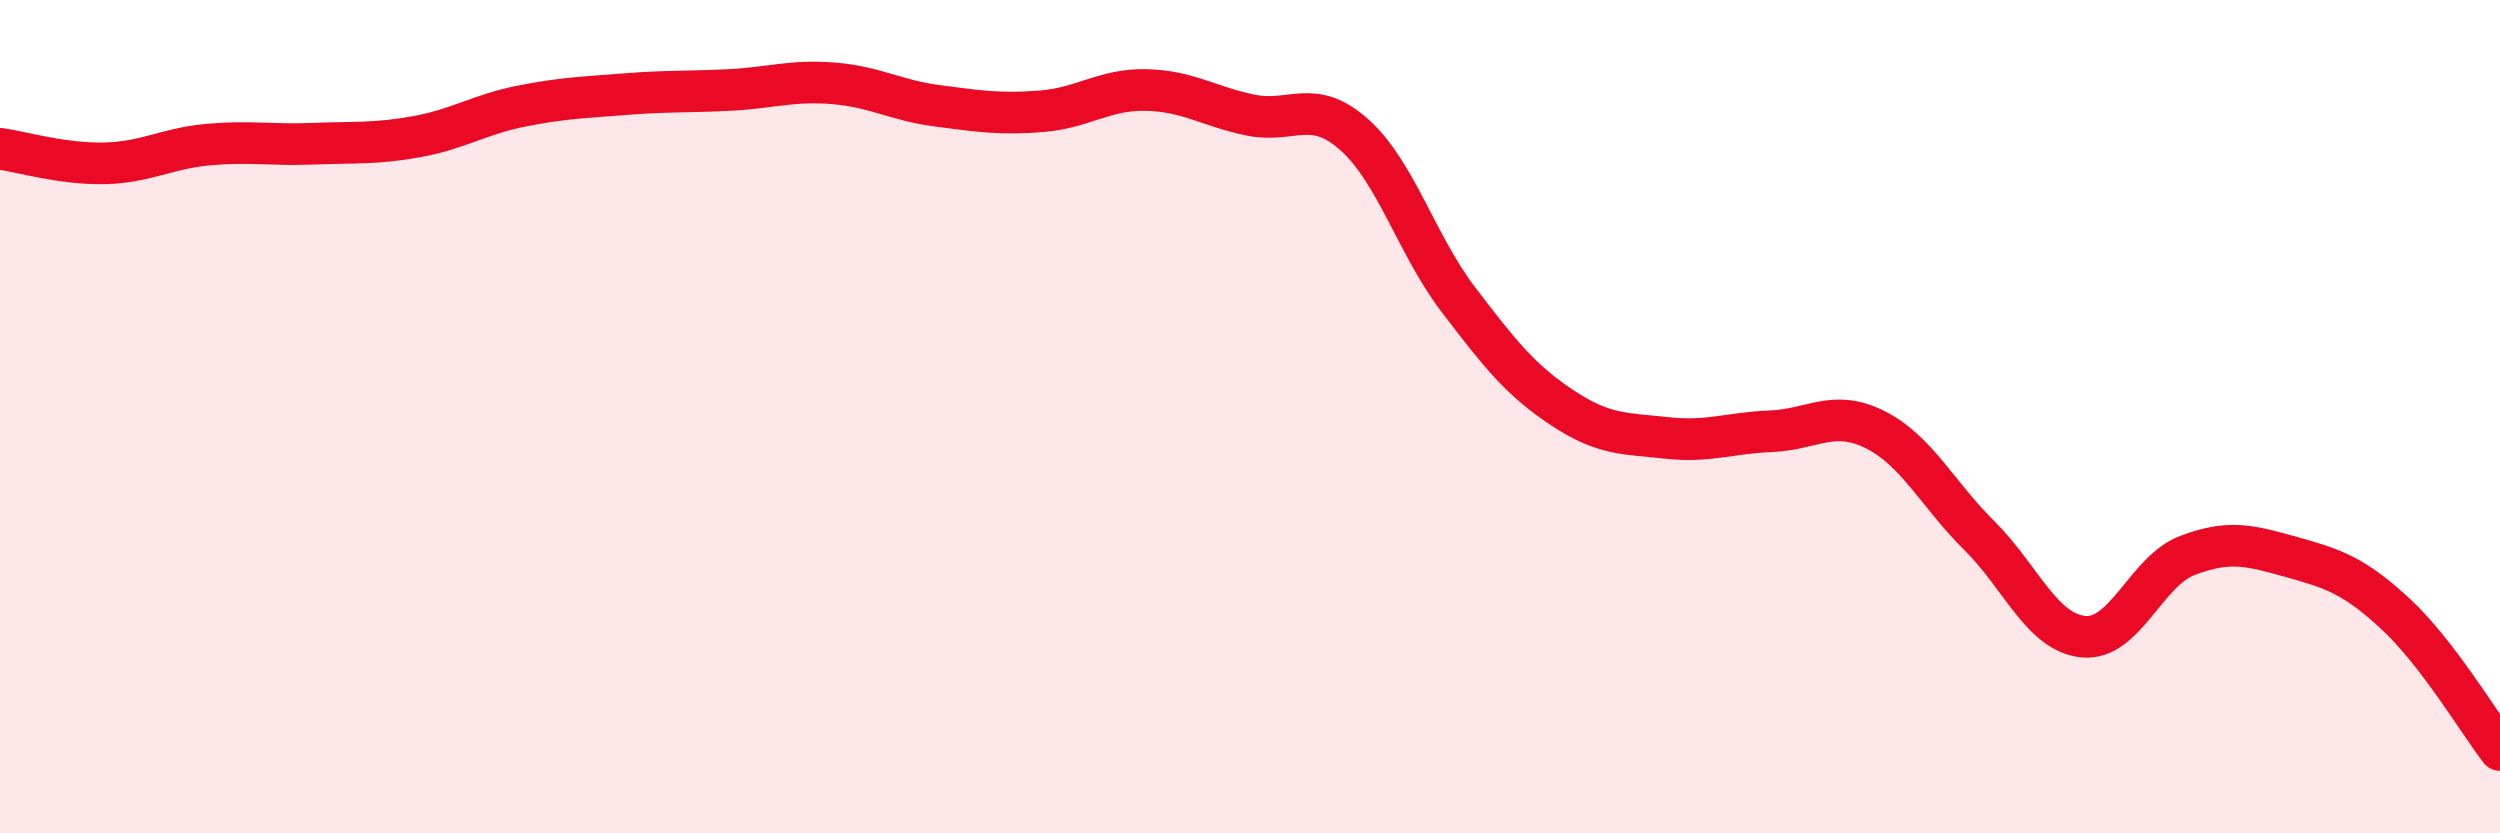 
    <svg width="60" height="20" viewBox="0 0 60 20" xmlns="http://www.w3.org/2000/svg">
      <path
        d="M 0,3.57 C 0.5,3.64 1.5,3.94 2.5,3.92 C 3.5,3.9 4,3.56 5,3.47 C 6,3.38 6.5,3.49 7.5,3.45 C 8.5,3.41 9,3.46 10,3.28 C 11,3.1 11.5,2.75 12.5,2.55 C 13.5,2.35 14,2.34 15,2.26 C 16,2.18 16.5,2.21 17.5,2.16 C 18.5,2.11 19,1.92 20,2 C 21,2.08 21.5,2.41 22.5,2.54 C 23.5,2.67 24,2.75 25,2.67 C 26,2.59 26.5,2.14 27.5,2.16 C 28.5,2.18 29,2.55 30,2.76 C 31,2.97 31.5,2.34 32.5,3.23 C 33.5,4.12 34,5.88 35,7.19 C 36,8.5 36.5,9.13 37.5,9.79 C 38.5,10.45 39,10.4 40,10.51 C 41,10.62 41.5,10.39 42.5,10.35 C 43.5,10.31 44,9.81 45,10.31 C 46,10.81 46.5,11.86 47.5,12.85 C 48.5,13.84 49,15.18 50,15.28 C 51,15.38 51.5,13.71 52.5,13.33 C 53.5,12.95 54,13.09 55,13.37 C 56,13.65 56.5,13.81 57.5,14.74 C 58.5,15.67 59.5,17.35 60,18L60 20L0 20Z"
        fill="#EB0A25"
        opacity="0.1"
        stroke-linecap="round"
        stroke-linejoin="round"
      />
      <path
        d="M 0,3.57 C 0.5,3.64 1.5,3.94 2.5,3.92 C 3.5,3.9 4,3.56 5,3.47 C 6,3.38 6.5,3.49 7.5,3.45 C 8.5,3.41 9,3.46 10,3.28 C 11,3.1 11.5,2.75 12.5,2.55 C 13.5,2.35 14,2.34 15,2.26 C 16,2.18 16.5,2.21 17.5,2.16 C 18.5,2.11 19,1.92 20,2 C 21,2.08 21.5,2.41 22.5,2.54 C 23.5,2.67 24,2.75 25,2.67 C 26,2.59 26.5,2.14 27.5,2.16 C 28.5,2.18 29,2.55 30,2.76 C 31,2.97 31.5,2.34 32.5,3.23 C 33.5,4.12 34,5.88 35,7.19 C 36,8.5 36.5,9.13 37.5,9.79 C 38.5,10.45 39,10.4 40,10.51 C 41,10.62 41.5,10.39 42.5,10.35 C 43.5,10.31 44,9.81 45,10.31 C 46,10.81 46.5,11.86 47.5,12.85 C 48.5,13.84 49,15.18 50,15.28 C 51,15.38 51.5,13.71 52.5,13.33 C 53.5,12.95 54,13.09 55,13.37 C 56,13.65 56.5,13.81 57.5,14.74 C 58.5,15.67 59.5,17.35 60,18"
        stroke="#EB0A25"
        stroke-width="1"
        fill="none"
        stroke-linecap="round"
        stroke-linejoin="round"
      />
    </svg>
  